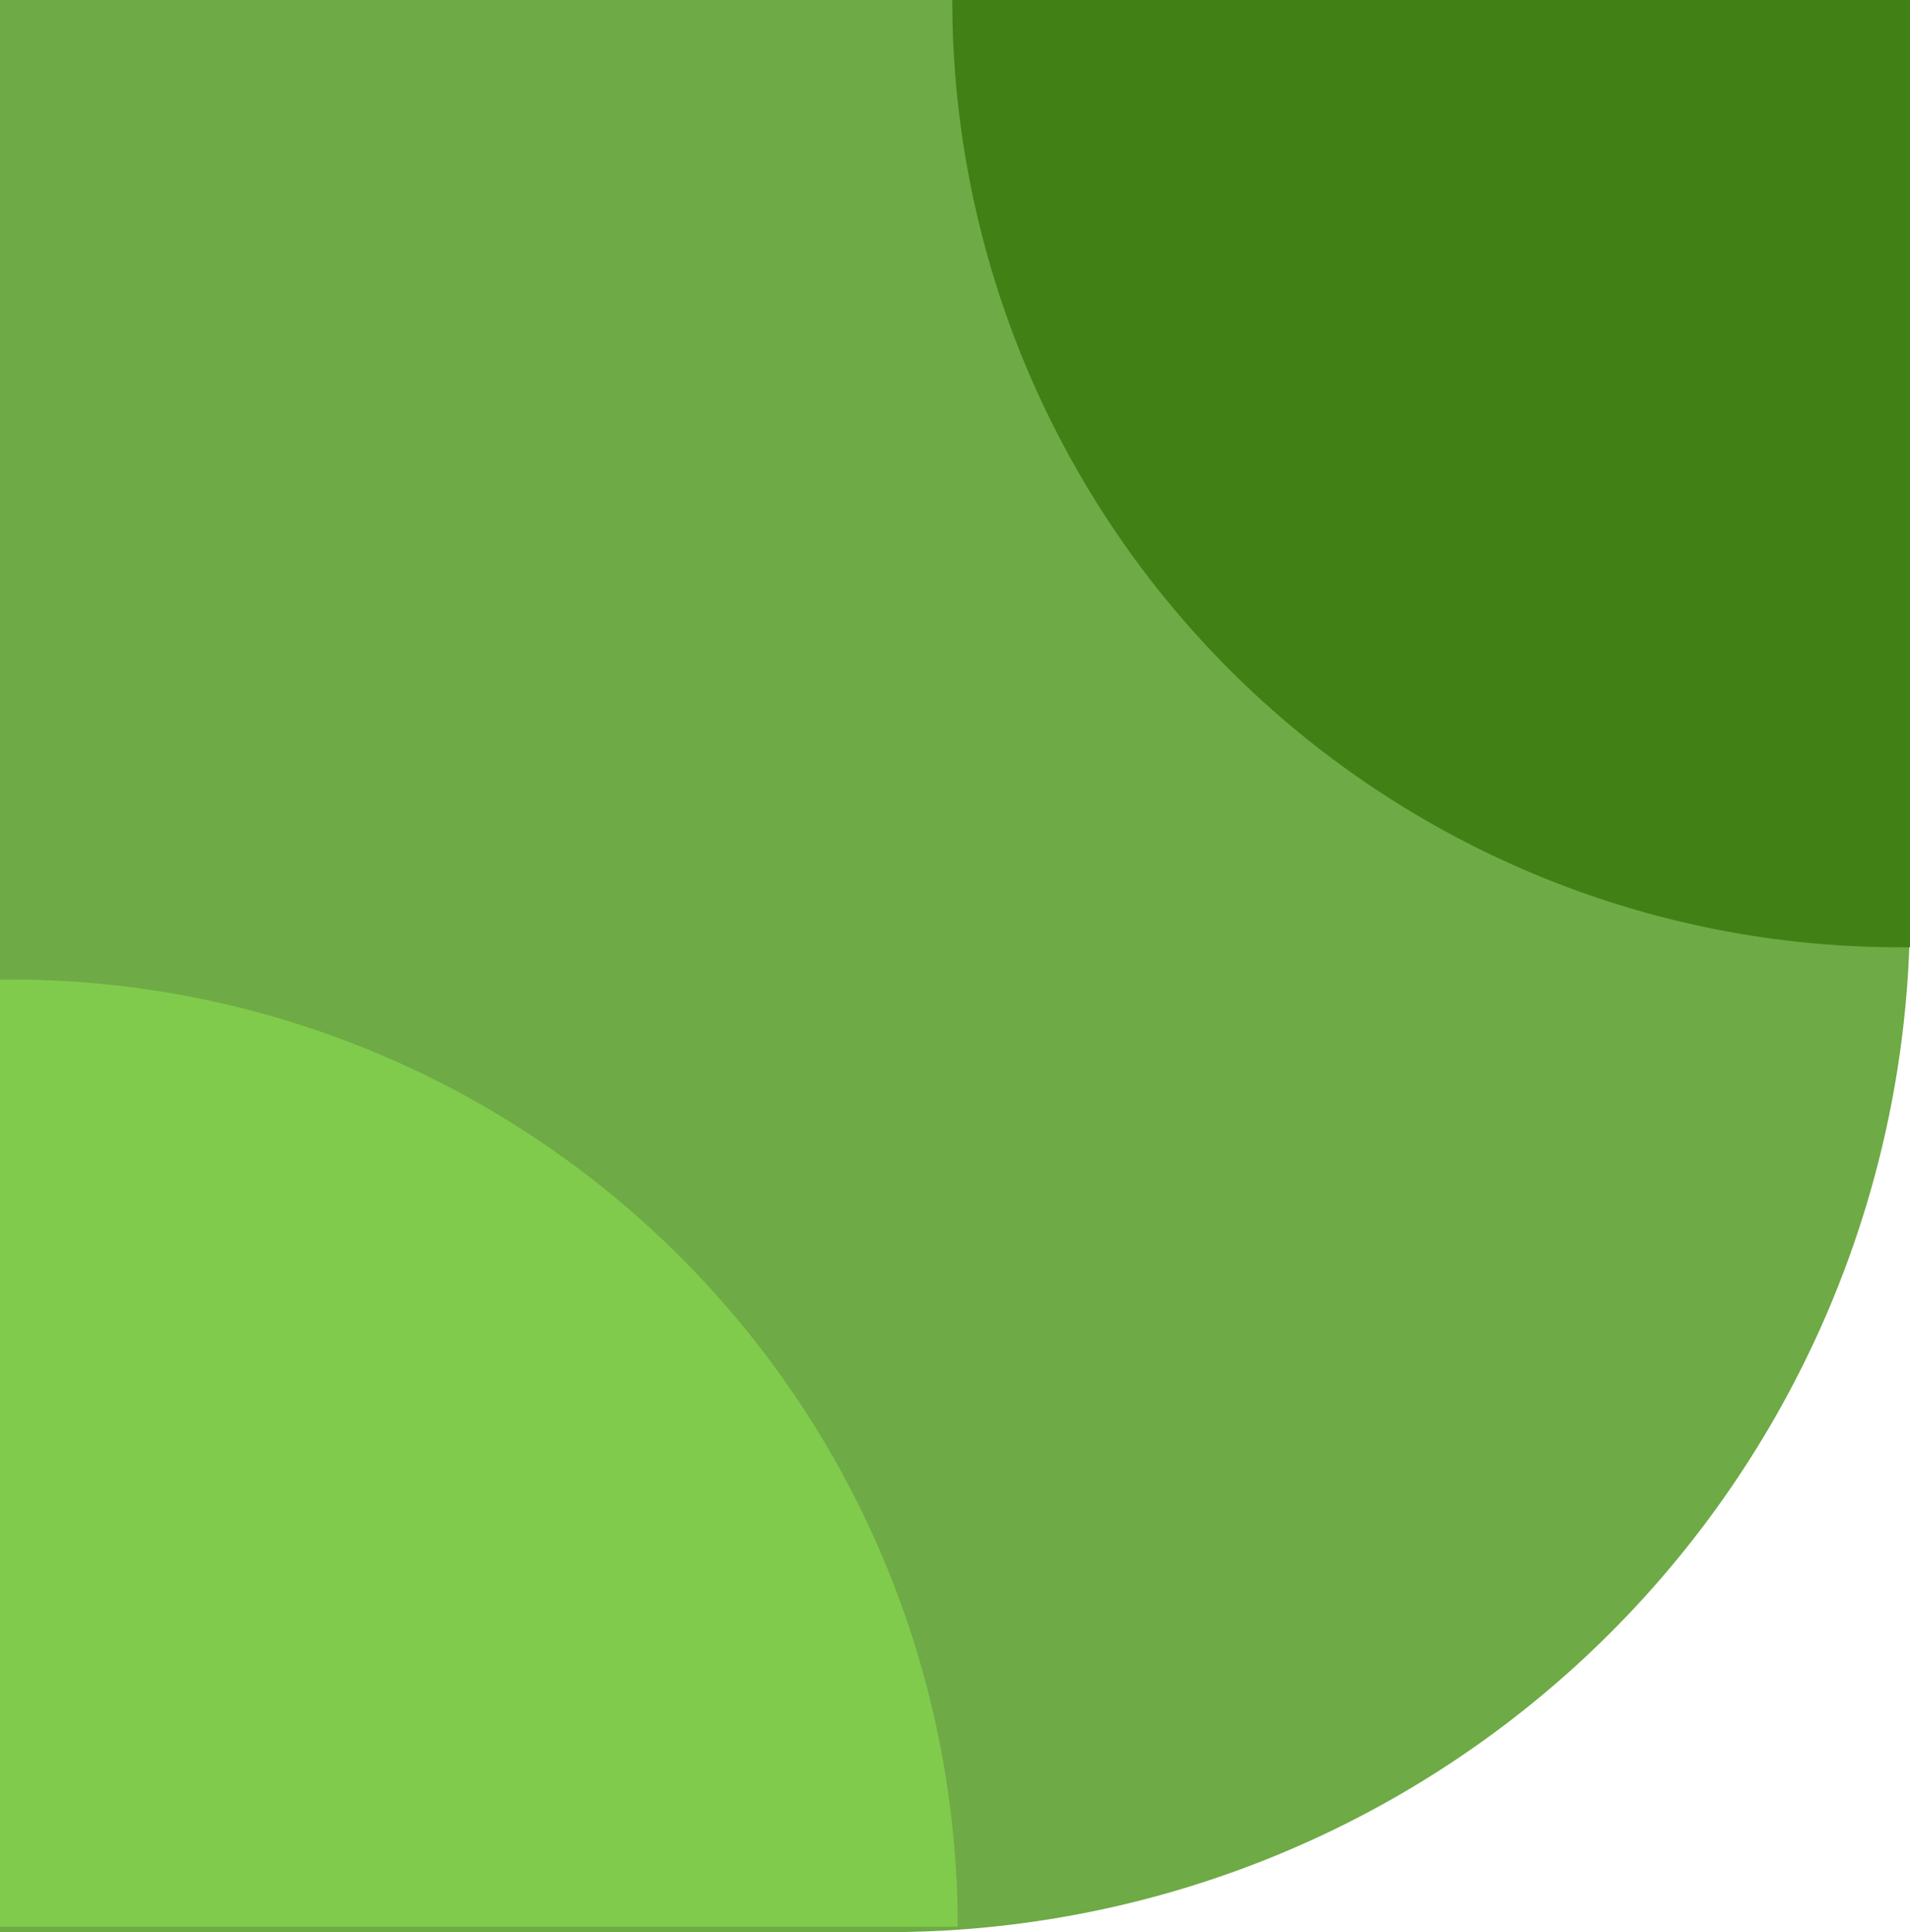 <svg xmlns="http://www.w3.org/2000/svg" width="355" height="359" viewBox="0 0 355 359">
  <g id="Group_39" data-name="Group 39" transform="translate(-1400 -122)">
    <path id="Rectangle_34" data-name="Rectangle 34" d="M0,0H355a0,0,0,0,1,0,0V169A190,190,0,0,1,165,359H0a0,0,0,0,1,0,0V0A0,0,0,0,1,0,0Z" transform="translate(1400 122)" fill="#6eaa45"/>
    <path id="Rectangle_49" data-name="Rectangle 49" d="M0,0H176a0,0,0,0,1,0,0V2A176,176,0,0,1,0,178H0a0,0,0,0,1,0,0V0A0,0,0,0,1,0,0Z" transform="translate(1400 480) rotate(-90)" fill="#80cb4c"/>
    <path id="Rectangle_48" data-name="Rectangle 48" d="M0,0H176a0,0,0,0,1,0,0V2A176,176,0,0,1,0,178H0a0,0,0,0,1,0,0V0A0,0,0,0,1,0,0Z" transform="translate(1755 122) rotate(90)" fill="#408015"/>
  </g>
</svg>

